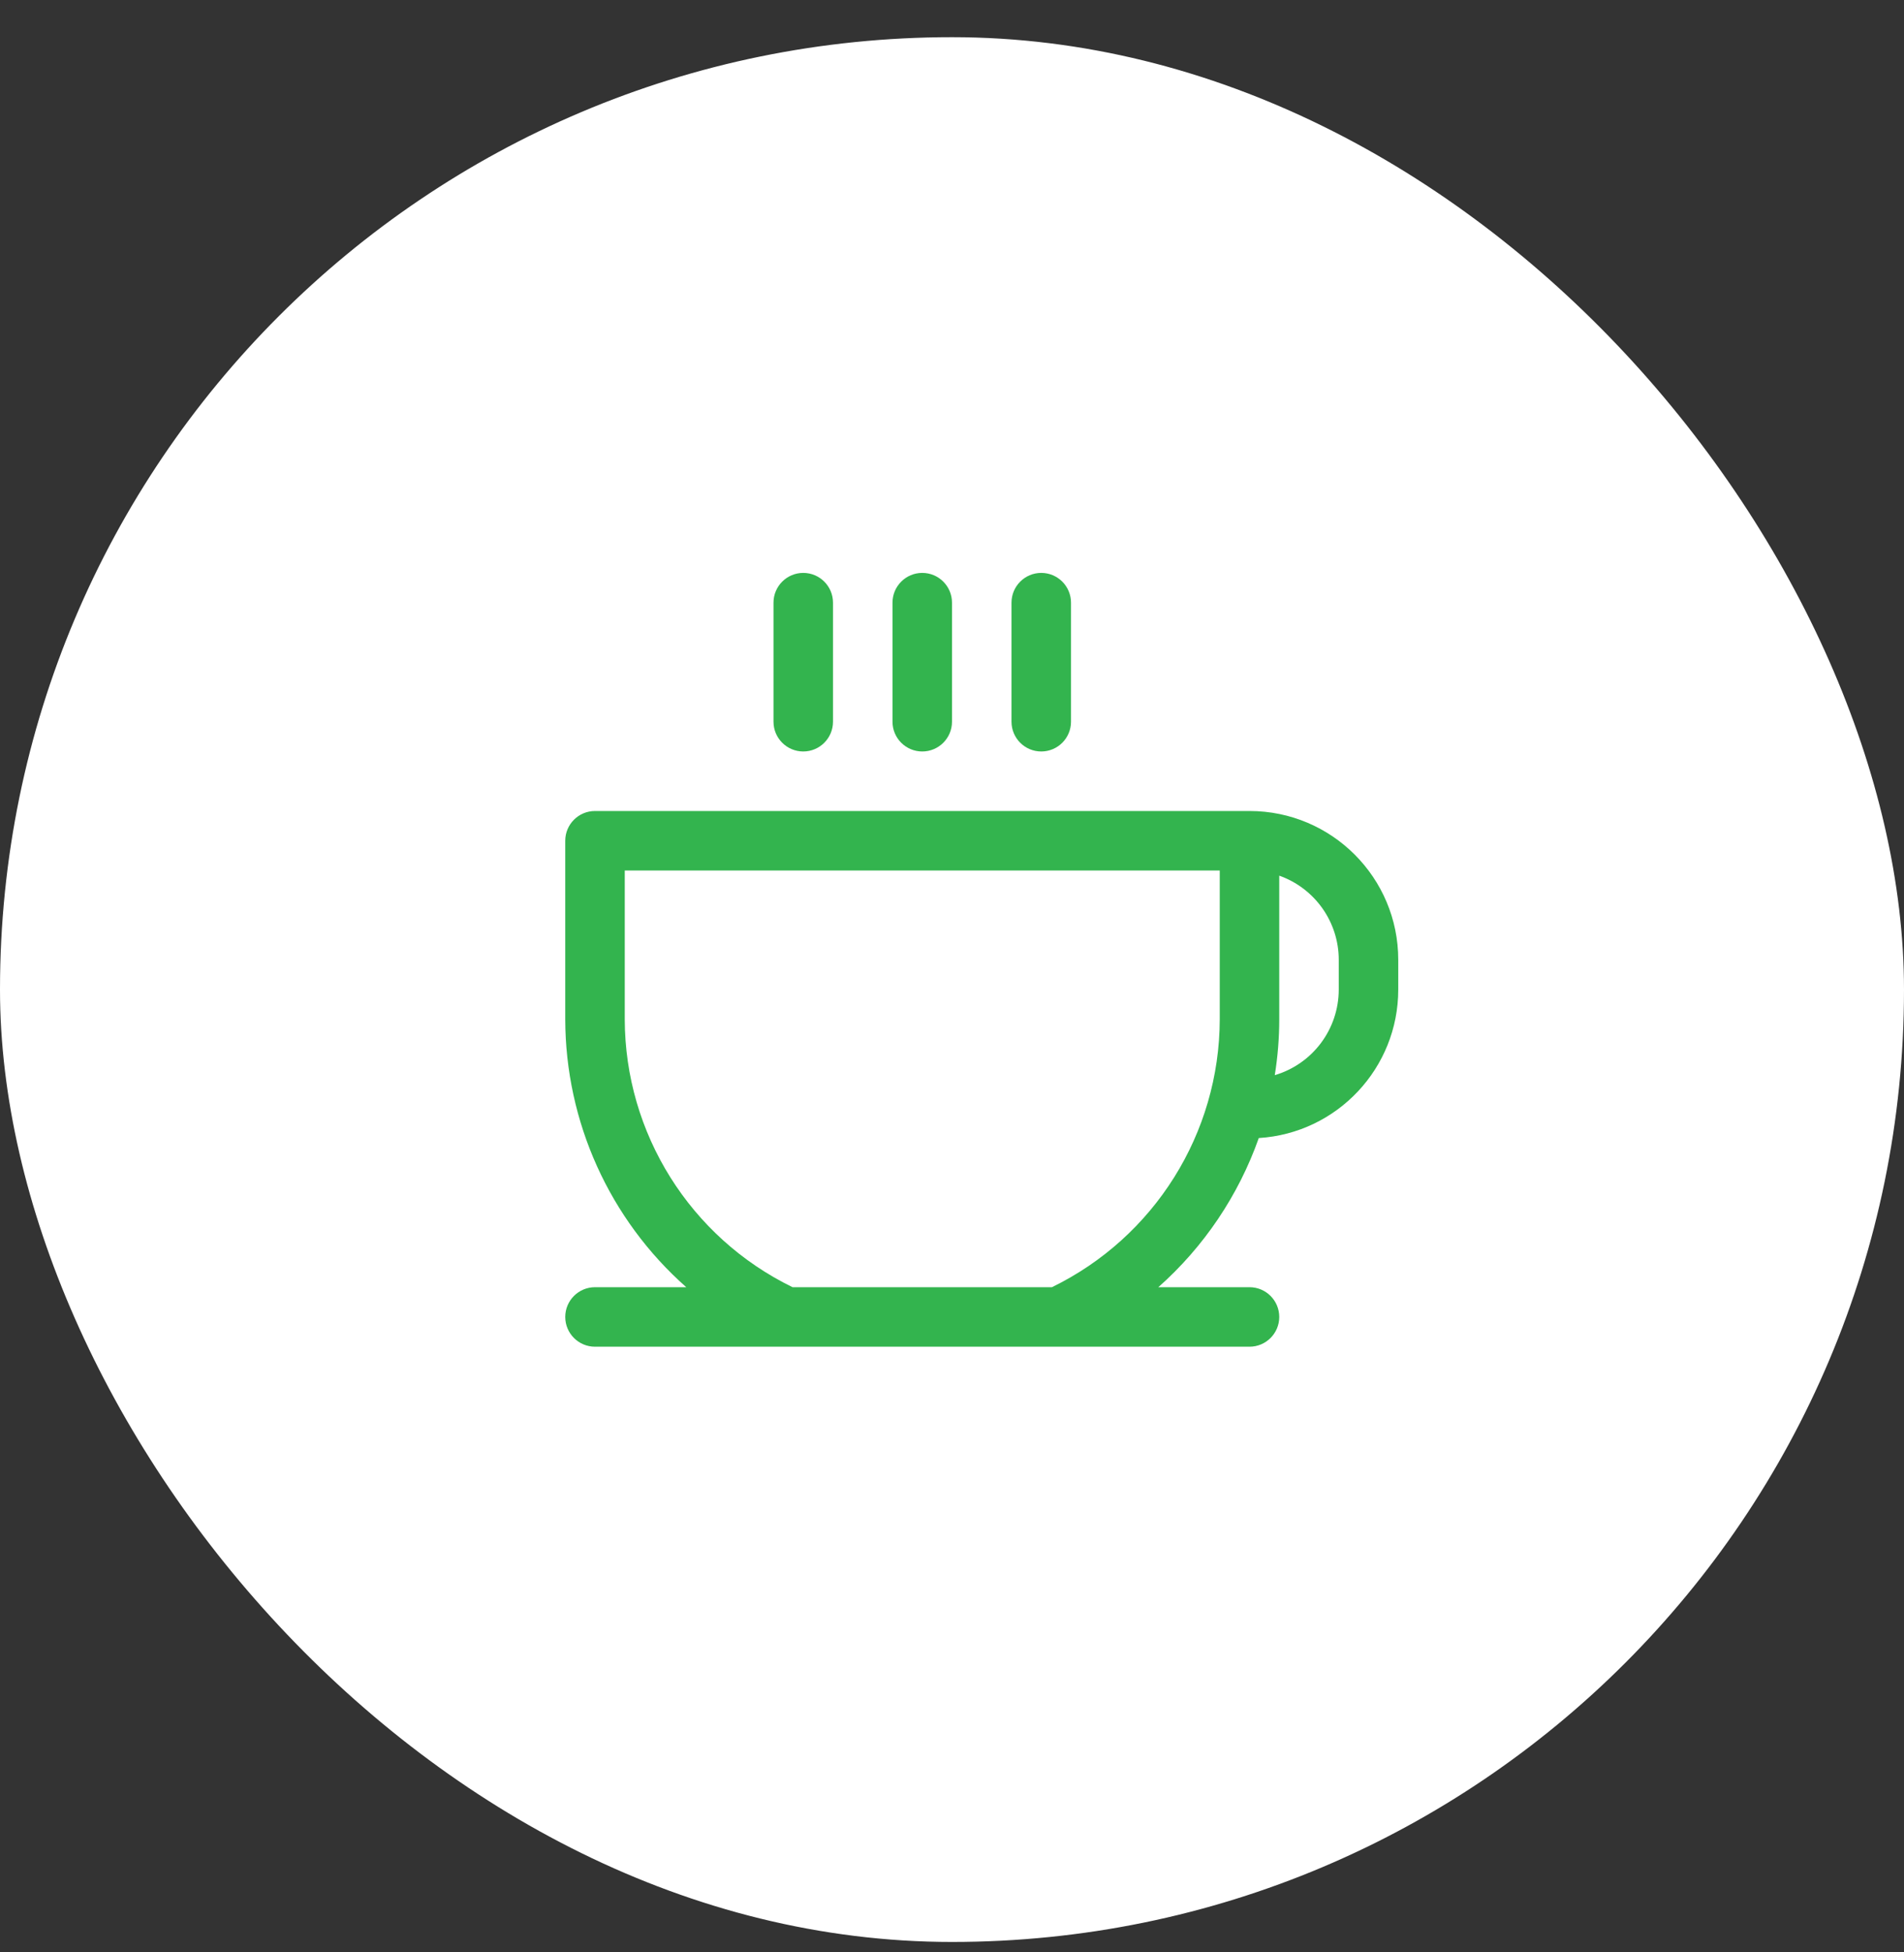 <svg xmlns="http://www.w3.org/2000/svg" width="40" height="41" viewBox="0 0 40 41" fill="none"><rect x="0" y="0" width="40" height="41" fill="#333333" stroke="none"/><rect y="0.781" width="40" height="40" rx="20" fill="white"></rect><g clip-path="url(#clip0_8500_4577)"><path fill-rule="evenodd" clip-rule="evenodd" d="M16.25 15.156V12.656C16.25 12.311 16.53 12.031 16.875 12.031C17.22 12.031 17.5 12.311 17.5 12.656V15.156C17.5 15.501 17.22 15.781 16.875 15.781C16.53 15.781 16.25 15.501 16.25 15.156ZM19.375 15.781C19.72 15.781 20 15.501 20 15.156V12.656C20 12.311 19.72 12.031 19.375 12.031C19.03 12.031 18.75 12.311 18.75 12.656V15.156C18.75 15.501 19.03 15.781 19.375 15.781ZM21.875 15.781C22.22 15.781 22.5 15.501 22.5 15.156V12.656C22.5 12.311 22.22 12.031 21.875 12.031C21.53 12.031 21.25 12.311 21.25 12.656V15.156C21.25 15.501 21.53 15.781 21.875 15.781ZM29.375 20.156V20.781C29.375 22.431 28.091 23.797 26.445 23.899C26.018 25.105 25.292 26.183 24.335 27.031H26.25C26.595 27.031 26.875 27.311 26.875 27.656C26.875 28.001 26.595 28.281 26.25 28.281H12.5C12.155 28.281 11.875 28.001 11.875 27.656C11.875 27.311 12.155 27.031 12.5 27.031H14.417C12.804 25.606 11.879 23.559 11.875 21.406V17.656C11.875 17.311 12.155 17.031 12.5 17.031H26.25C27.976 17.031 29.375 18.43 29.375 20.156ZM25.625 18.281H13.125V21.406C13.13 23.8 14.498 25.983 16.65 27.031H22.1C24.252 25.983 25.62 23.8 25.625 21.406V18.281ZM28.125 20.156C28.125 19.362 27.624 18.654 26.875 18.389V21.406C26.875 21.799 26.843 22.191 26.781 22.578C27.578 22.343 28.124 21.612 28.125 20.781V20.156Z" fill="#33B44E"></path></g><defs><clipPath id="clip0_8500_4577"><rect width="20" height="20" fill="white" transform="translate(10 10.781)"></rect></clipPath></defs></svg>